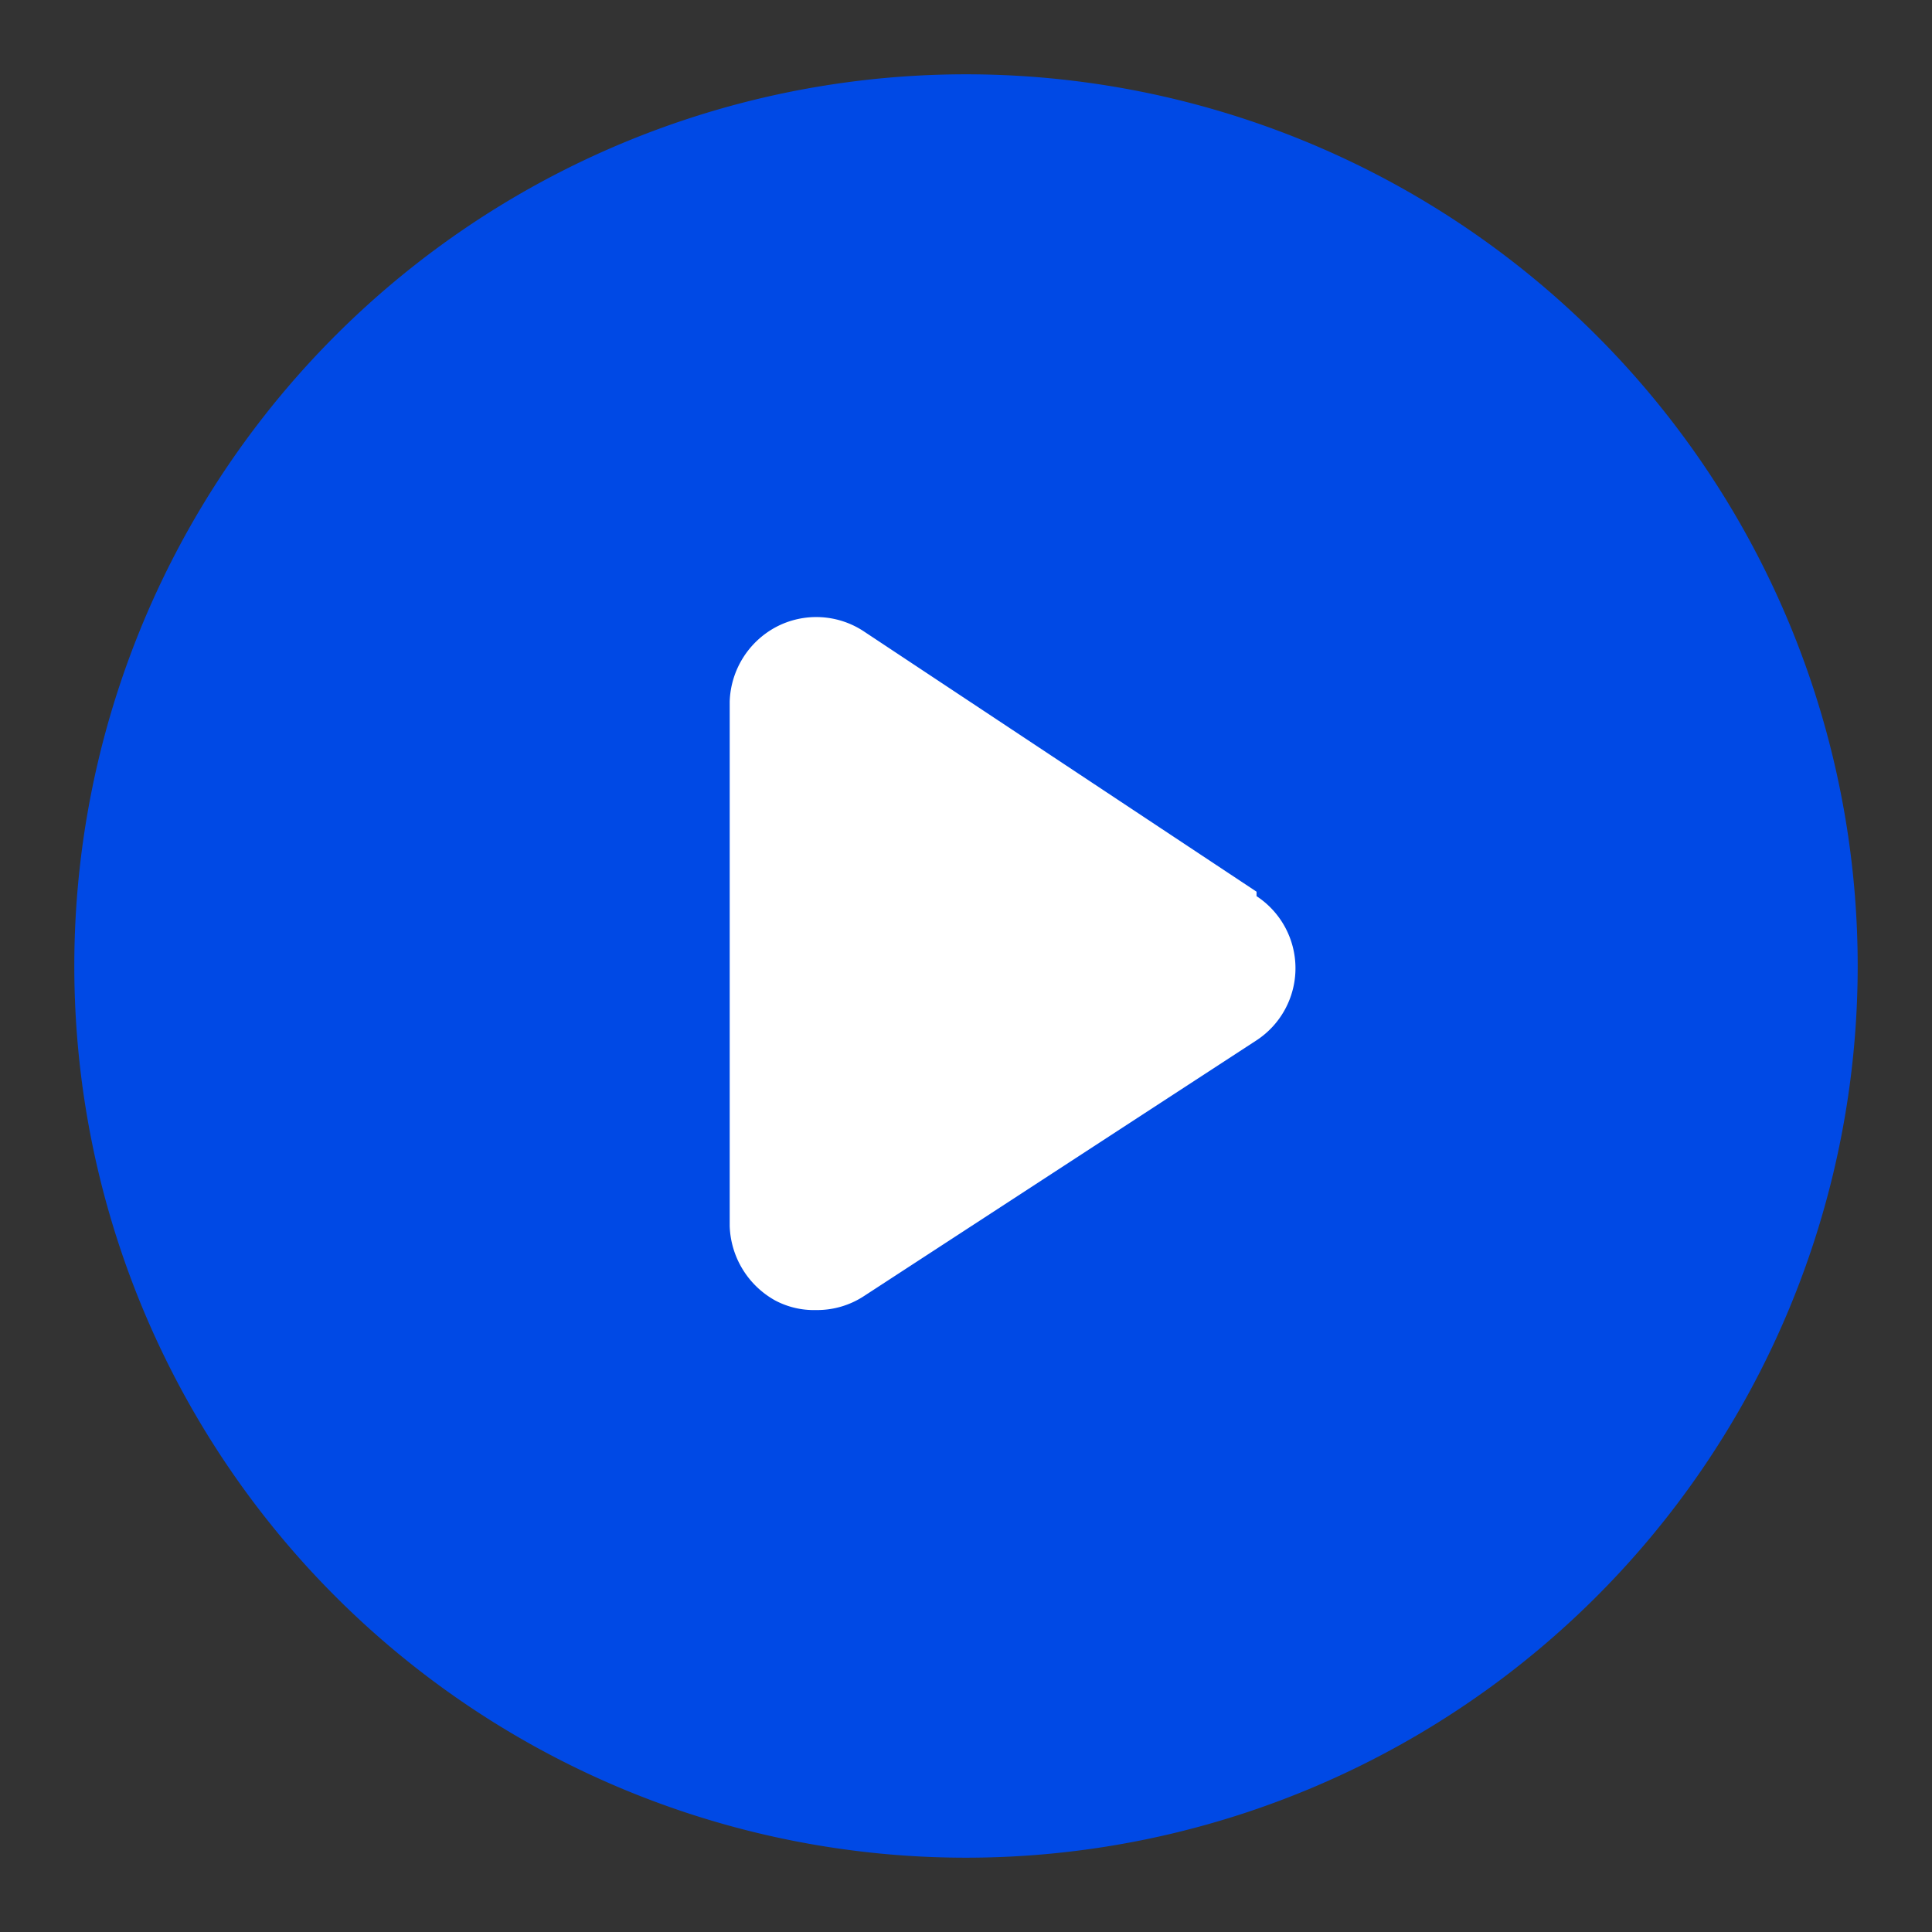 <svg xmlns="http://www.w3.org/2000/svg" viewBox="0 0 26 26" class="design-iconfont" width="128" height="128">
  <rect x="0" y="0" width="26" height="26" fill="#333333" stroke="none"/>
  <path fill="#0049e5" d="M13 1A12 12 0 1 0 13 25A12 12 0 1 0 13 1Z"></path>
  <path d="M16.91,12,11.63,8.5a1.16,1.16,0,0,0-1.19-.06,1.18,1.18,0,0,0-.62,1v7.06a1.19,1.19,0,0,0,.61,1,1.11,1.11,0,0,0,.55.13,1.15,1.15,0,0,0,.65-.19L16.91,14a1.16,1.16,0,0,0,0-1.94Z" fill="#fff"></path>
</svg>